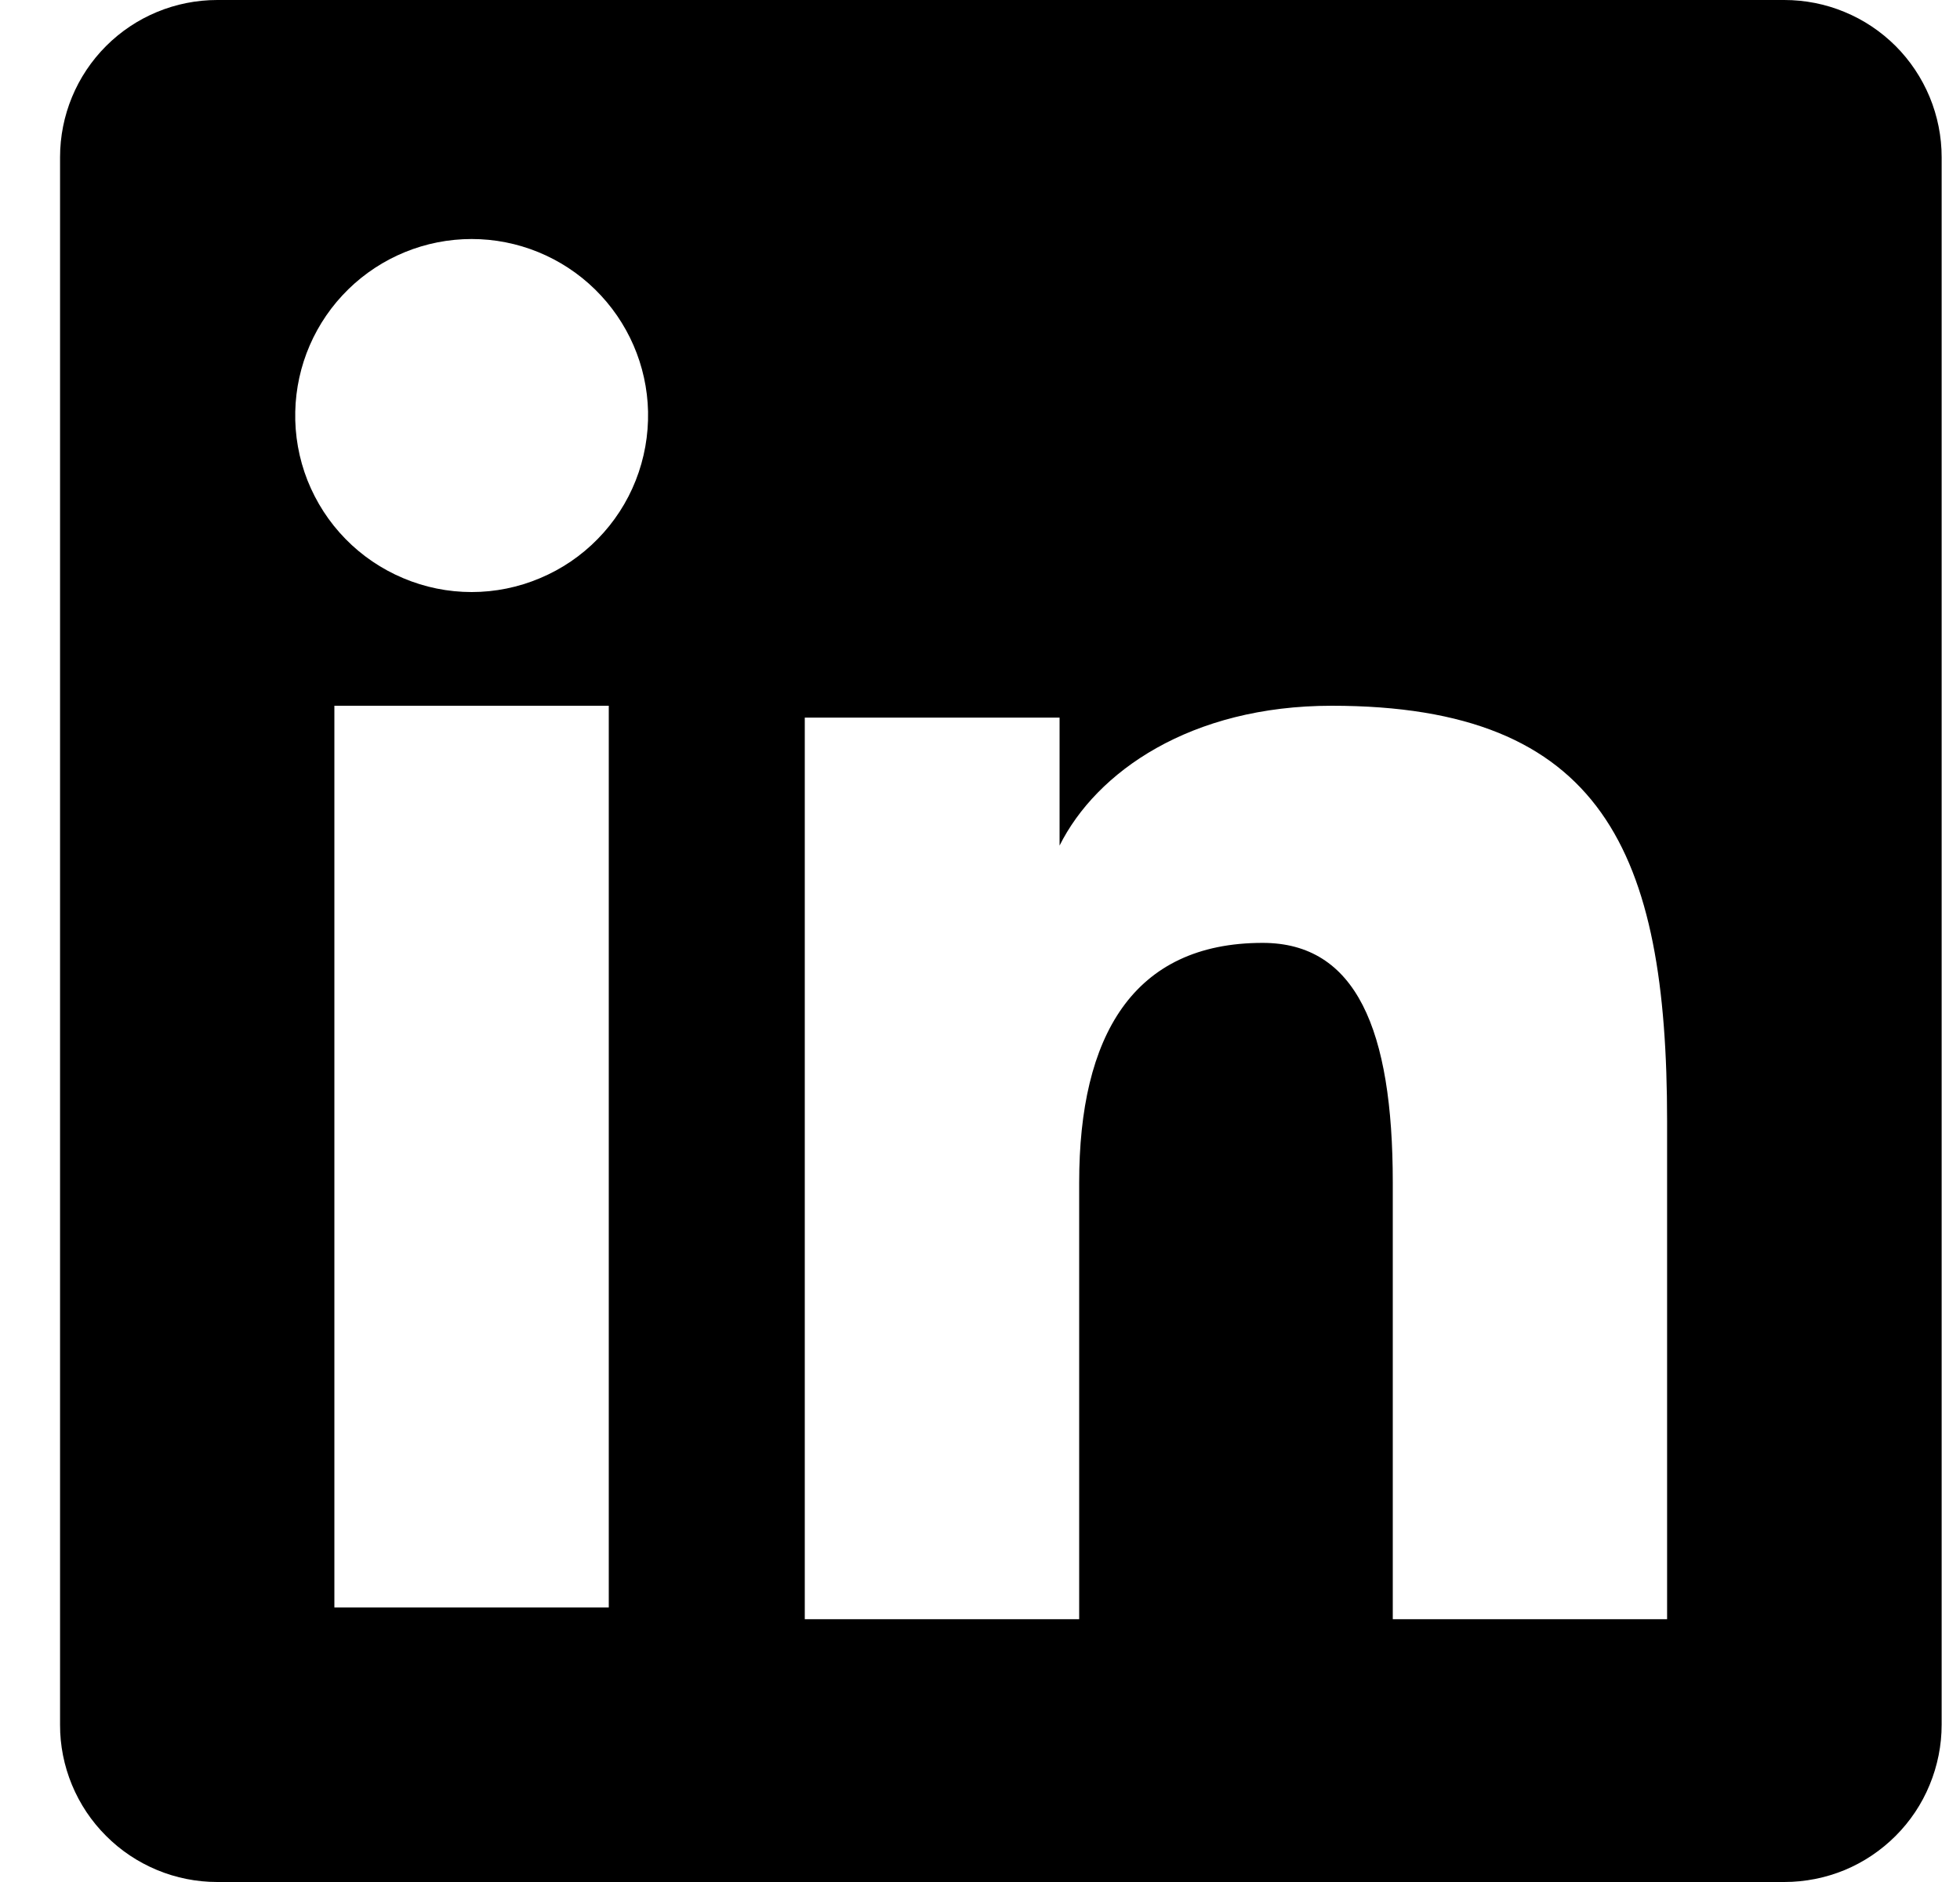 <svg width="25" height="24" viewBox="0 0 25 24" fill="none" xmlns="http://www.w3.org/2000/svg">
<path fill-rule="evenodd" clip-rule="evenodd" d="M0.766 2.005C0.766 1.473 0.977 0.963 1.353 0.587C1.729 0.211 2.239 2.67307e-06 2.771 2.67307e-06H22.758C23.022 -0 23.283 0.051 23.526 0.152C23.77 0.252 23.991 0.4 24.178 0.586C24.364 0.772 24.512 0.994 24.613 1.237C24.714 1.481 24.766 1.742 24.766 2.005V21.993C24.766 22.256 24.714 22.517 24.613 22.761C24.513 23.005 24.365 23.226 24.179 23.412C23.992 23.599 23.771 23.747 23.528 23.848C23.284 23.948 23.023 24 22.759 24H2.771C2.507 24 2.246 23.948 2.003 23.847C1.76 23.746 1.539 23.599 1.353 23.412C1.166 23.226 1.019 23.005 0.918 22.762C0.817 22.518 0.765 22.257 0.766 21.994V2.005ZM10.265 9.151H13.515V10.783C13.984 9.844 15.184 9 16.987 9C20.445 9 21.264 10.869 21.264 14.297V20.649H17.765V15.079C17.765 13.126 17.296 12.024 16.105 12.024C14.452 12.024 13.765 13.212 13.765 15.079V20.649H10.265V9.151ZM4.265 20.499H7.765V9H4.265V20.498V20.499ZM8.266 5.249C8.272 5.549 8.219 5.847 8.109 6.126C7.999 6.405 7.834 6.659 7.624 6.873C7.415 7.087 7.165 7.257 6.888 7.373C6.612 7.49 6.315 7.55 6.016 7.55C5.716 7.55 5.419 7.49 5.143 7.373C4.867 7.257 4.616 7.087 4.407 6.873C4.197 6.659 4.033 6.405 3.922 6.126C3.812 5.847 3.759 5.549 3.766 5.249C3.779 4.661 4.021 4.102 4.442 3.69C4.862 3.279 5.427 3.048 6.016 3.048C6.604 3.048 7.169 3.279 7.589 3.69C8.01 4.102 8.253 4.661 8.266 5.249Z" fill="black"/>
</svg>
